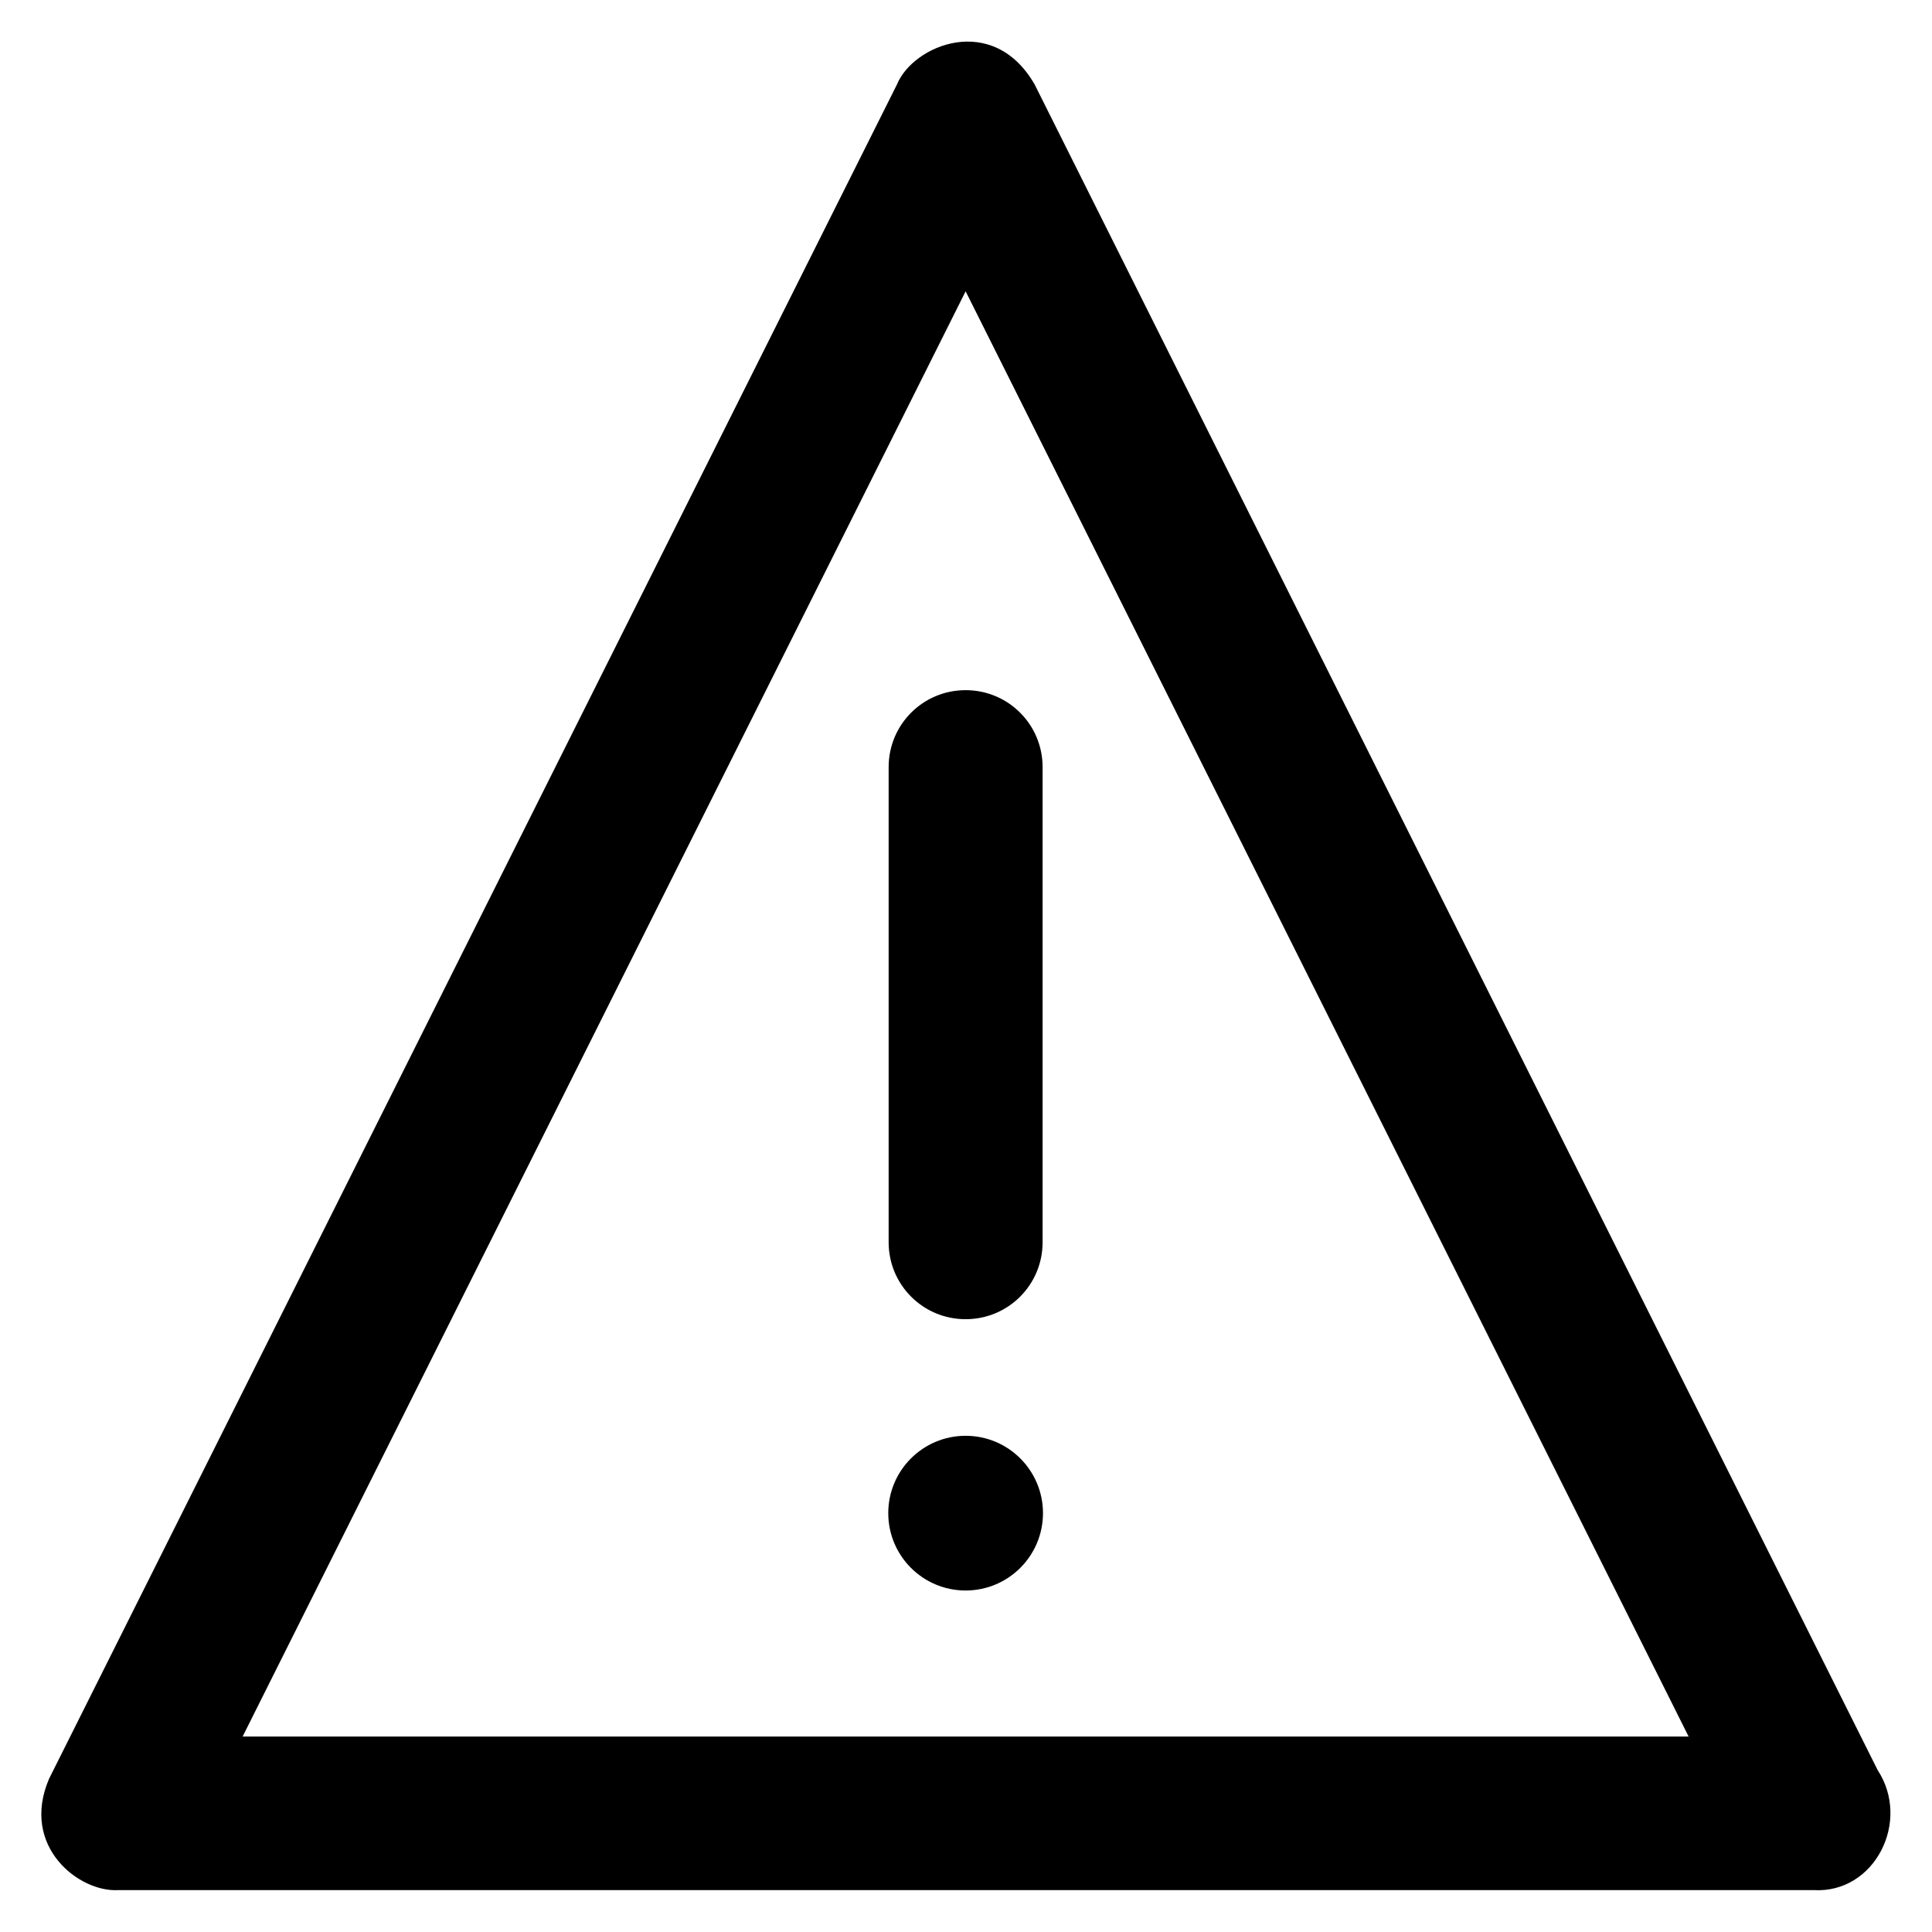 <?xml version='1.0' encoding='utf-8'?>
<!DOCTYPE svg PUBLIC '-//W3C//DTD SVG 1.1//EN' 'http://www.w3.org/Graphics/SVG/1.1/DTD/svg11.dtd'>
<!-- Uploaded to: SVG Repo, www.svgrepo.com, Generator: SVG Repo Mixer Tools -->
<svg fill="#000000" height="800px" width="800px" version="1.1" xmlns="http://www.w3.org/2000/svg" viewBox="0 0 512 512" xmlns:xlink="http://www.w3.org/1999/xlink" enable-background="new 0 0 512 512">
  <g>
    <g>
      <path d="M497.6,469.1L274.2,22.4c-11.1-19.3-32.3-10.4-36.5,0L13,471.4c-7.7,18,8,30.1,18.3,29.5h449.2c0.1,0,0.1,0,0.2,0    C496.8,501.8,506.5,482.7,497.6,469.1z M64.3,460.2l191.6-383l191.6,383H64.3z"/>
      <path d="m235.5,203.3v125.9c0,11.3 9.1,20.4 20.4,20.4 11.3,0 20.4-9.1 20.4-20.4v-125.9c0-11.3-9.1-20.4-20.4-20.4-11.3,0-20.4,9.1-20.4,20.4z"/>
      <ellipse cx="255.9" cy="401" rx="20.5" ry="20.5"/>
    </g>
  </g>
</svg>